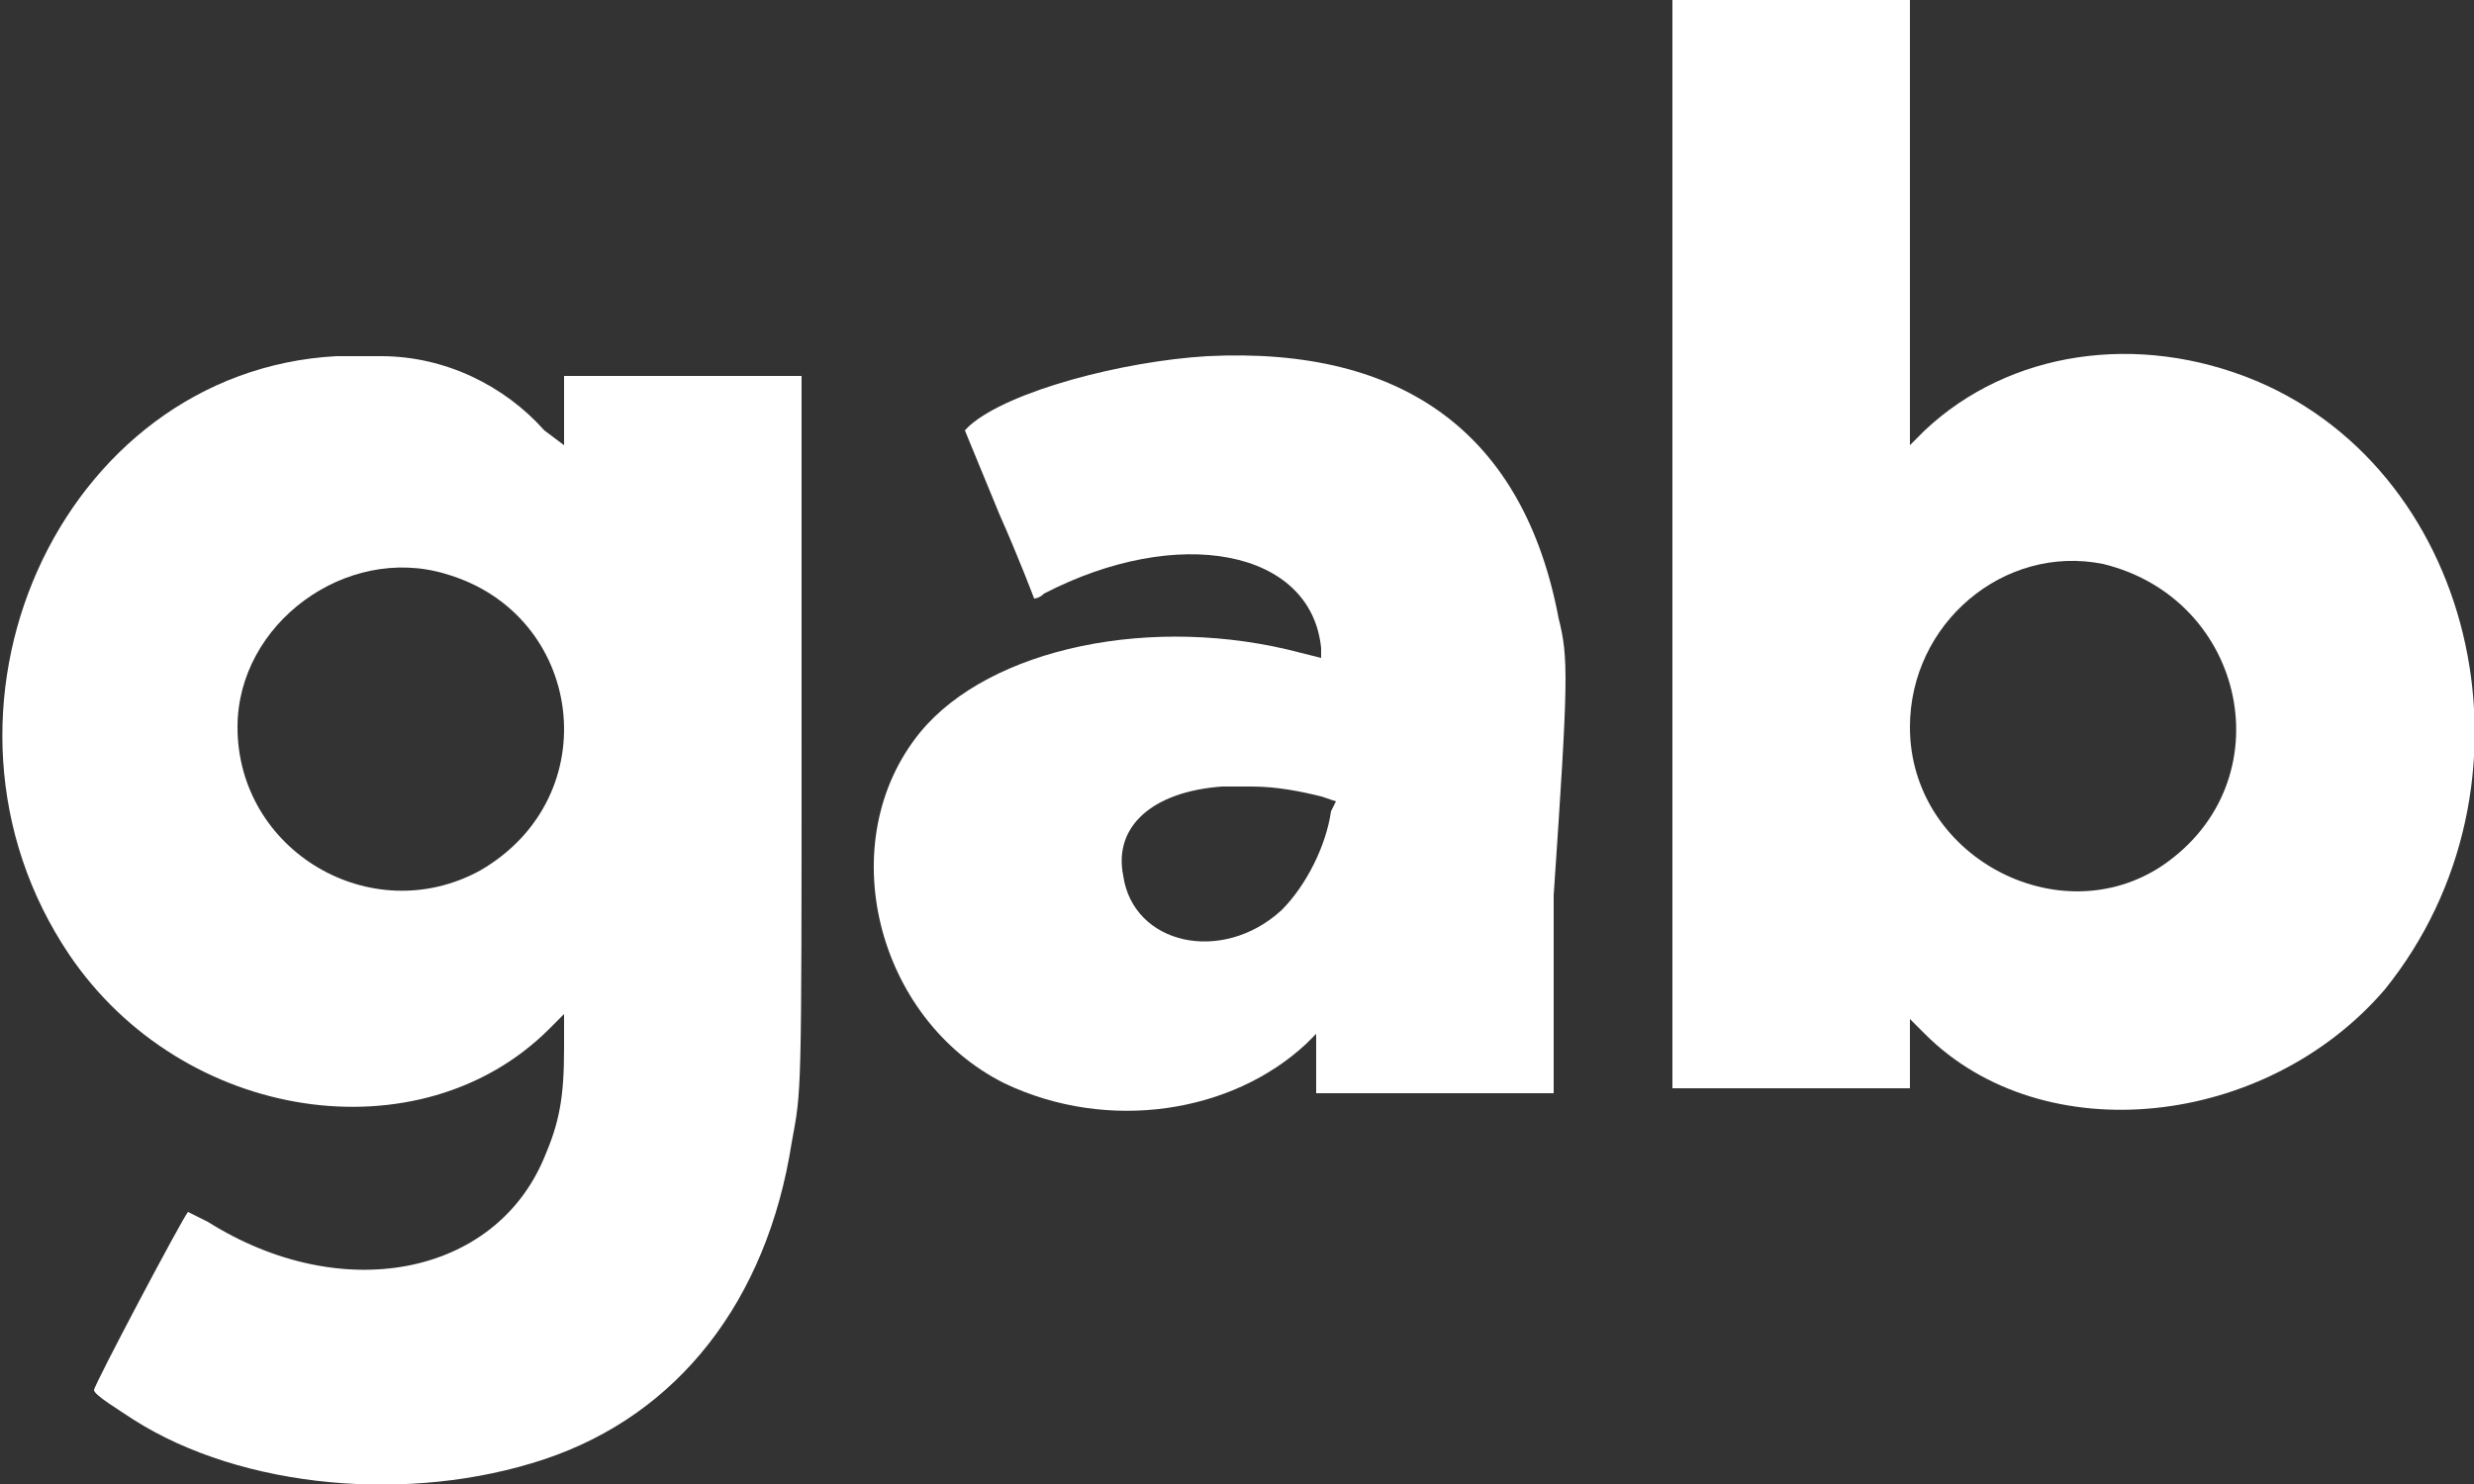 <svg xmlns="http://www.w3.org/2000/svg" xmlns:xlink="http://www.w3.org/1999/xlink" height="600" viewBox="0 0 50 30" width="1000"><rect x="0" y="0" width="50" height="30" fill="#333333" stroke="none"/><g fill="#FFFFFF"><path d="m 13.8 7.6 h -2.4 v .7 v .7 l -.4 -.3 c -.8 -.9 -2 -1.5 -3.3 -1.5 c -.2 0 -.4 0 -.4 0 c -.1 0 -.3 0 -.5 0 c -5.6 .3 -8.7 7.2 -5.4 12.1 c 2.3 3.4 7.1 4.1 9.7 1.5 l .3 -.3 v .7 c 0 1 -.1 1.5 -.4 2.2 c -1 2.4 -4.1 3 -6.8 1.3 c -.2 -.1 -.4 -.2 -.4 -.2 c -.1 .1 -1.9 3.5 -1.9 3.6 s .5 .4 .8 .6 c 2.2 1.4 5.6 1.7 8.3 .8 s 4.5 -3.2 5 -6.4 c .2 -1.1 .2 -.8 .2 -8.4 v -7.1 z m -4.1 10 c -2.2 1.2 -4.9 -.4 -4.9 -2.9 c 0 -2.1 2.2 -3.7 4.2 -3.1 c 2.8 .8 3.3 4.5 .7 6 z"></path><path d="m 45.6 7.7 c -2.4 -1 -5 -.6 -6.7 1 l -.3 .3 v -4.5 v -4.5 h -2.4 h -2.4 v 11 v 11 h 2.4 h 2.4 v -.7 v -.7 l .3 .3 c 2.4 2.4 6.9 1.9 9.3 -.9 c 3.3 -4.1 1.9 -10.4 -2.6 -12.3 z m -1.9 9.8 c -2.1 1.4 -5.1 -.2 -5.1 -2.8 c 0 -2.1 1.9 -3.7 3.9 -3.3 c 2.9 .7 3.7 4.4 1.2 6.1 z"></path><path d="m 31.5 12.5 c -.7 -3.7 -3.1 -5.5 -7.1 -5.3 c -1.7 .1 -4 .7 -4.8 1.4 l -.1 .1 l .7 1.7 c .4 .9 .7 1.7 .7 1.7 s .1 0 .2 -.1 c 2.7 -1.4 5.4 -.9 5.6 1.1 v .2 l -.4 -.1 c -3 -.8 -6.3 -.1 -7.7 1.6 c -1.8 2.2 -.9 5.8 1.7 7.1 c 2.1 1 4.6 .6 6.1 -.8 l .2 -.2 v .6 v .6 h 2.4 h 2.4 v -4 c .3 -4.4 .3 -4.8 .1 -5.6 z m -4.6 3.9 c -.1 .7 -.5 1.5 -1 2 c -1.2 1.1 -3 .7 -3.2 -.7 c -.2 -1 .6 -1.7 2 -1.8 h .2 h .4 c .5 0 1 .1 1.4 .2 l .3 .1 z"></path></g></svg>